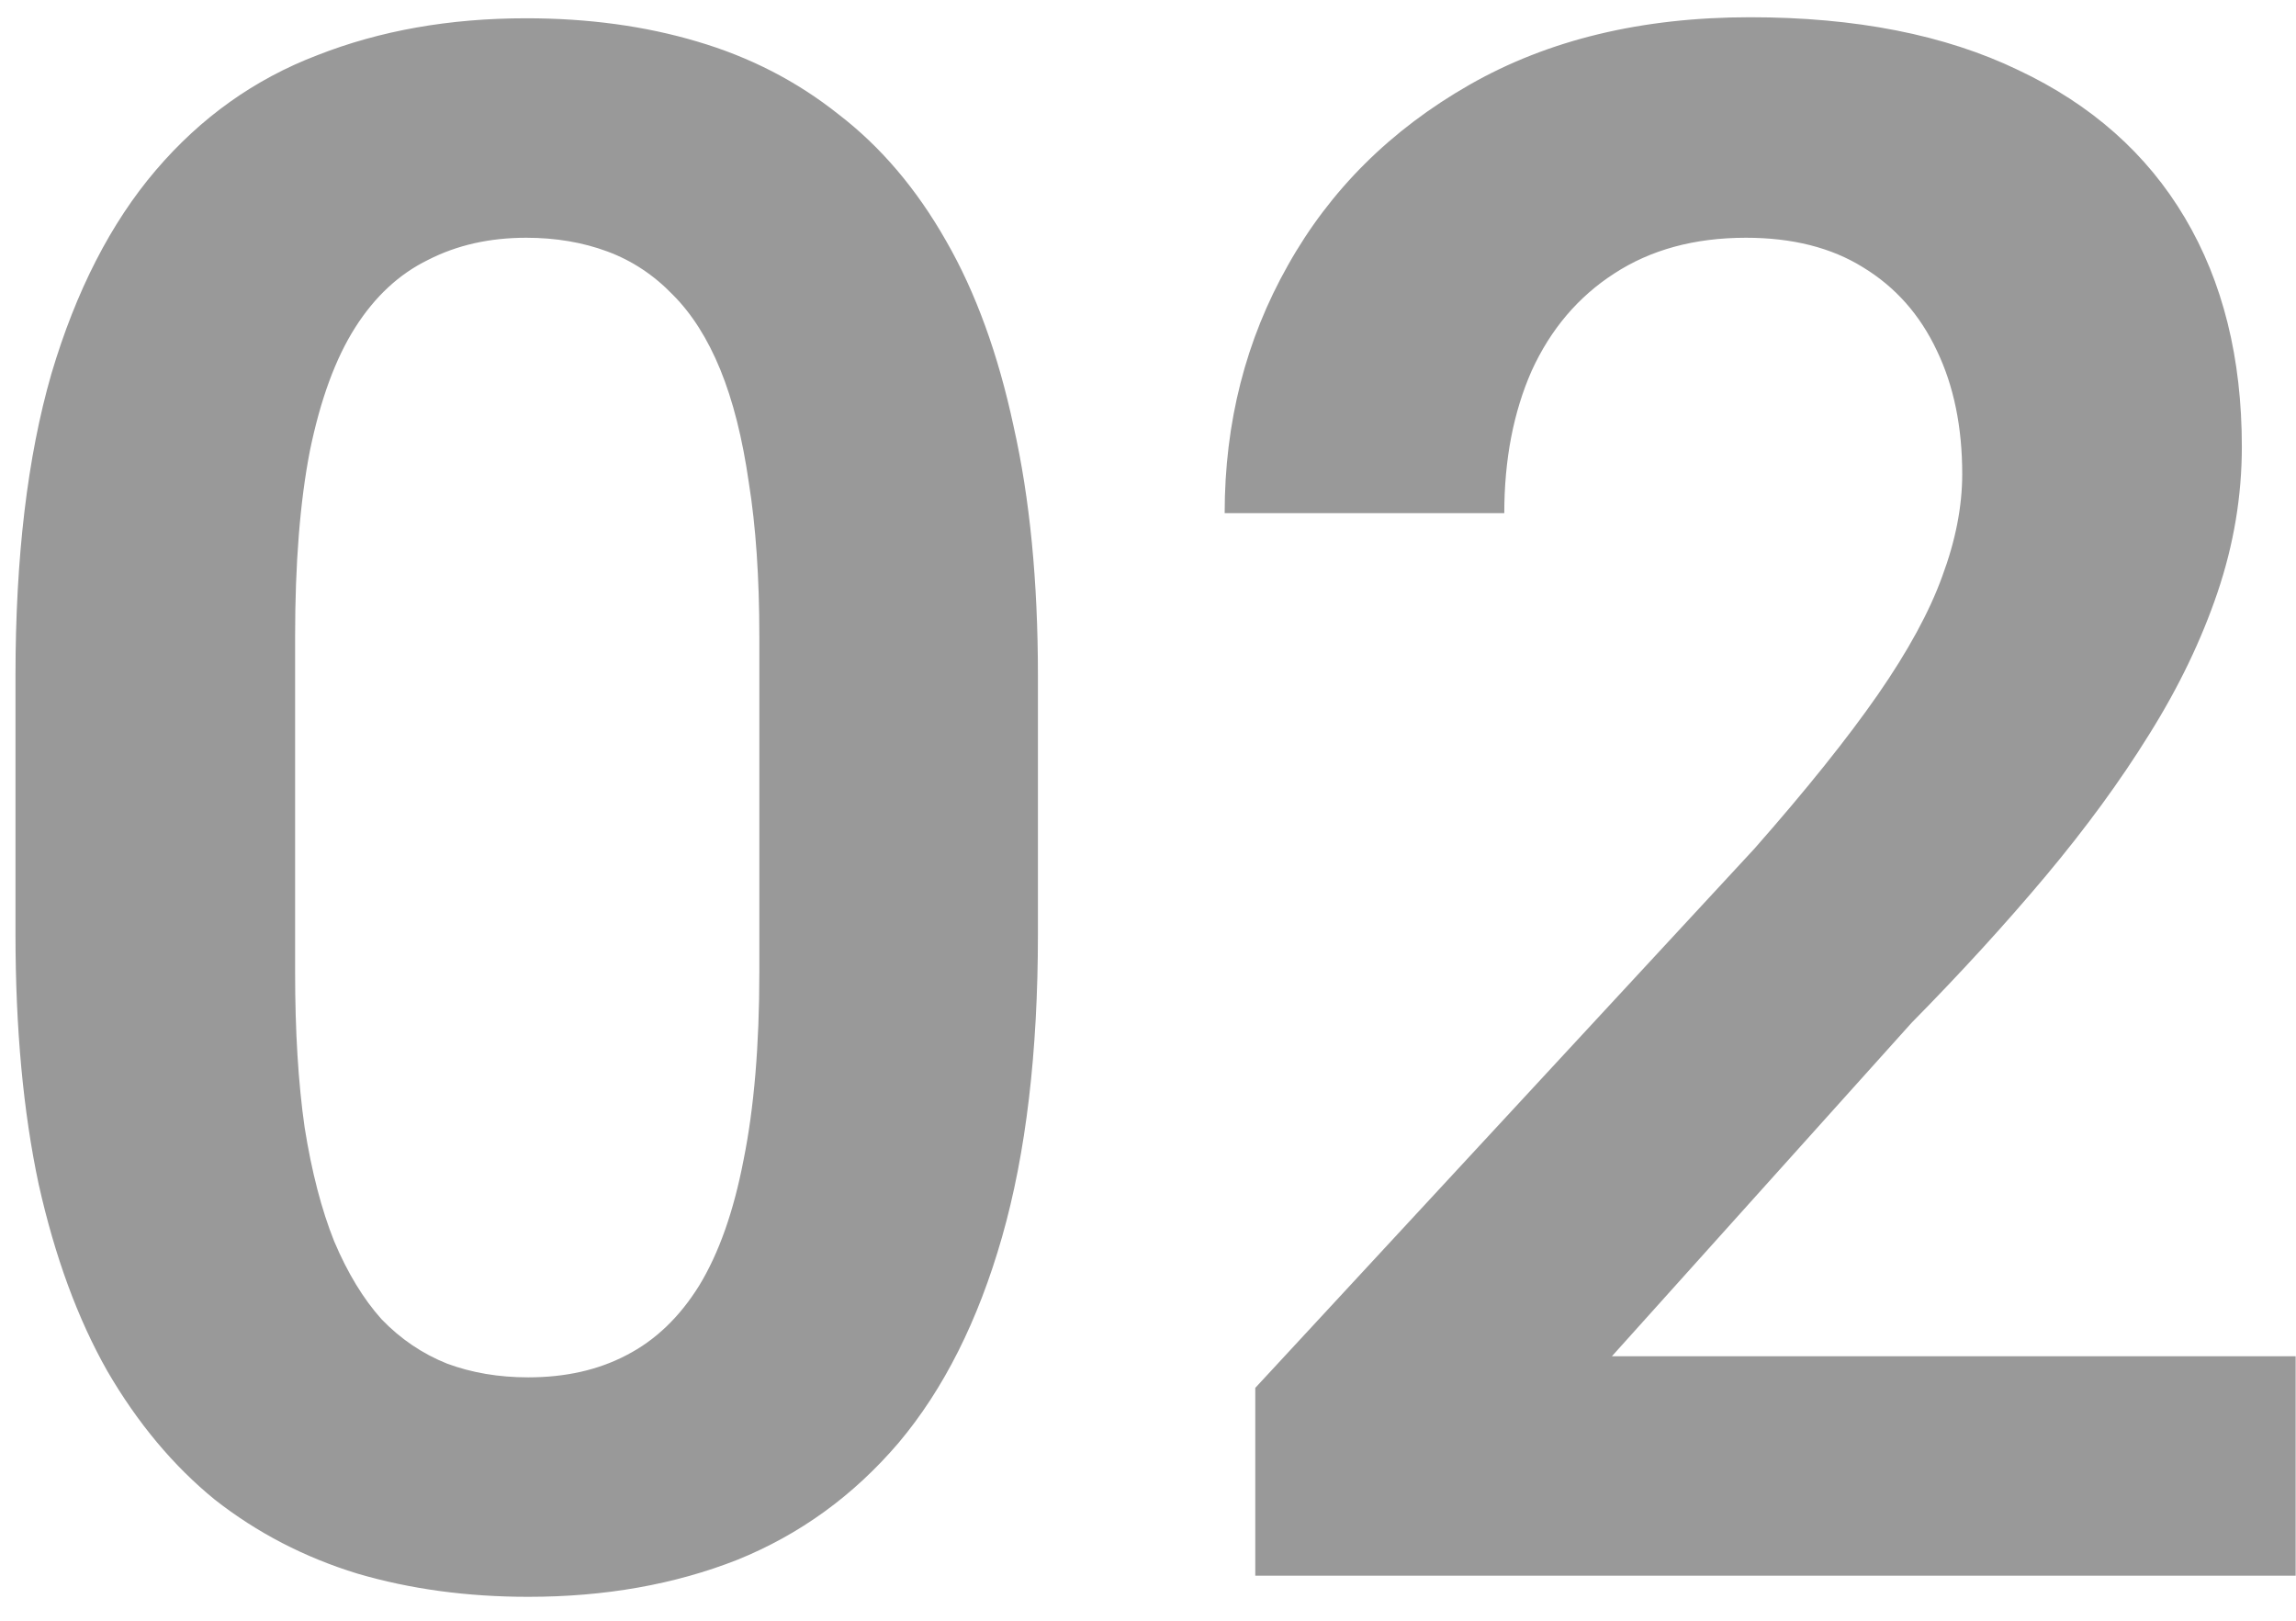 <?xml version="1.0" encoding="utf-8"?>
<svg xmlns="http://www.w3.org/2000/svg" fill="none" height="36" viewBox="0 0 51 36" width="51">
<path d="M23.055 15.008V20.75C23.055 23.375 22.789 25.617 22.258 27.477C21.727 29.336 20.961 30.859 19.961 32.047C18.961 33.219 17.766 34.086 16.375 34.648C14.984 35.195 13.438 35.469 11.734 35.469C10.375 35.469 9.109 35.297 7.938 34.953C6.766 34.594 5.711 34.047 4.773 33.312C3.852 32.562 3.055 31.609 2.383 30.453C1.727 29.297 1.219 27.914 0.859 26.305C0.516 24.695 0.344 22.844 0.344 20.75V15.008C0.344 12.383 0.609 10.148 1.141 8.305C1.688 6.461 2.461 4.953 3.461 3.781C4.461 2.609 5.656 1.758 7.047 1.227C8.438 0.68 9.984 0.406 11.688 0.406C13.062 0.406 14.328 0.578 15.484 0.922C16.656 1.266 17.703 1.805 18.625 2.539C19.562 3.258 20.359 4.195 21.016 5.352C21.672 6.492 22.172 7.867 22.516 9.477C22.875 11.07 23.055 12.914 23.055 15.008ZM16.867 21.594V14.141C16.867 12.828 16.789 11.688 16.633 10.719C16.492 9.734 16.281 8.898 16 8.211C15.719 7.523 15.367 6.969 14.945 6.547C14.523 6.109 14.039 5.789 13.492 5.586C12.945 5.383 12.344 5.281 11.688 5.281C10.875 5.281 10.148 5.445 9.508 5.773C8.867 6.086 8.328 6.586 7.891 7.273C7.453 7.961 7.117 8.875 6.883 10.016C6.664 11.141 6.555 12.516 6.555 14.141V21.594C6.555 22.906 6.625 24.055 6.766 25.039C6.922 26.023 7.141 26.867 7.422 27.57C7.719 28.273 8.07 28.852 8.477 29.305C8.898 29.742 9.383 30.07 9.93 30.289C10.477 30.492 11.078 30.594 11.734 30.594C12.562 30.594 13.289 30.43 13.914 30.102C14.555 29.773 15.094 29.258 15.531 28.555C15.969 27.836 16.297 26.906 16.516 25.766C16.75 24.609 16.867 23.219 16.867 21.594ZM50.992 30.125V35H27.883V30.828L38.969 18.852C40.125 17.539 41.039 16.398 41.711 15.43C42.383 14.461 42.859 13.586 43.141 12.805C43.438 12.008 43.586 11.25 43.586 10.531C43.586 9.484 43.398 8.57 43.023 7.789C42.648 6.992 42.102 6.375 41.383 5.938C40.68 5.5 39.812 5.281 38.781 5.281C37.641 5.281 36.664 5.547 35.852 6.078C35.055 6.594 34.445 7.312 34.023 8.234C33.617 9.156 33.414 10.211 33.414 11.398H27.203C27.203 9.383 27.672 7.547 28.609 5.891C29.547 4.219 30.891 2.883 32.641 1.883C34.391 0.883 36.469 0.383 38.875 0.383C41.219 0.383 43.203 0.773 44.828 1.555C46.453 2.32 47.688 3.414 48.531 4.836C49.375 6.258 49.797 7.953 49.797 9.922C49.797 11.016 49.617 12.094 49.258 13.156C48.898 14.219 48.391 15.273 47.734 16.32C47.094 17.352 46.328 18.398 45.438 19.461C44.547 20.523 43.555 21.609 42.461 22.719L35.805 30.125H50.992Z" fill="black" fill-opacity="0.4"/>
</svg>